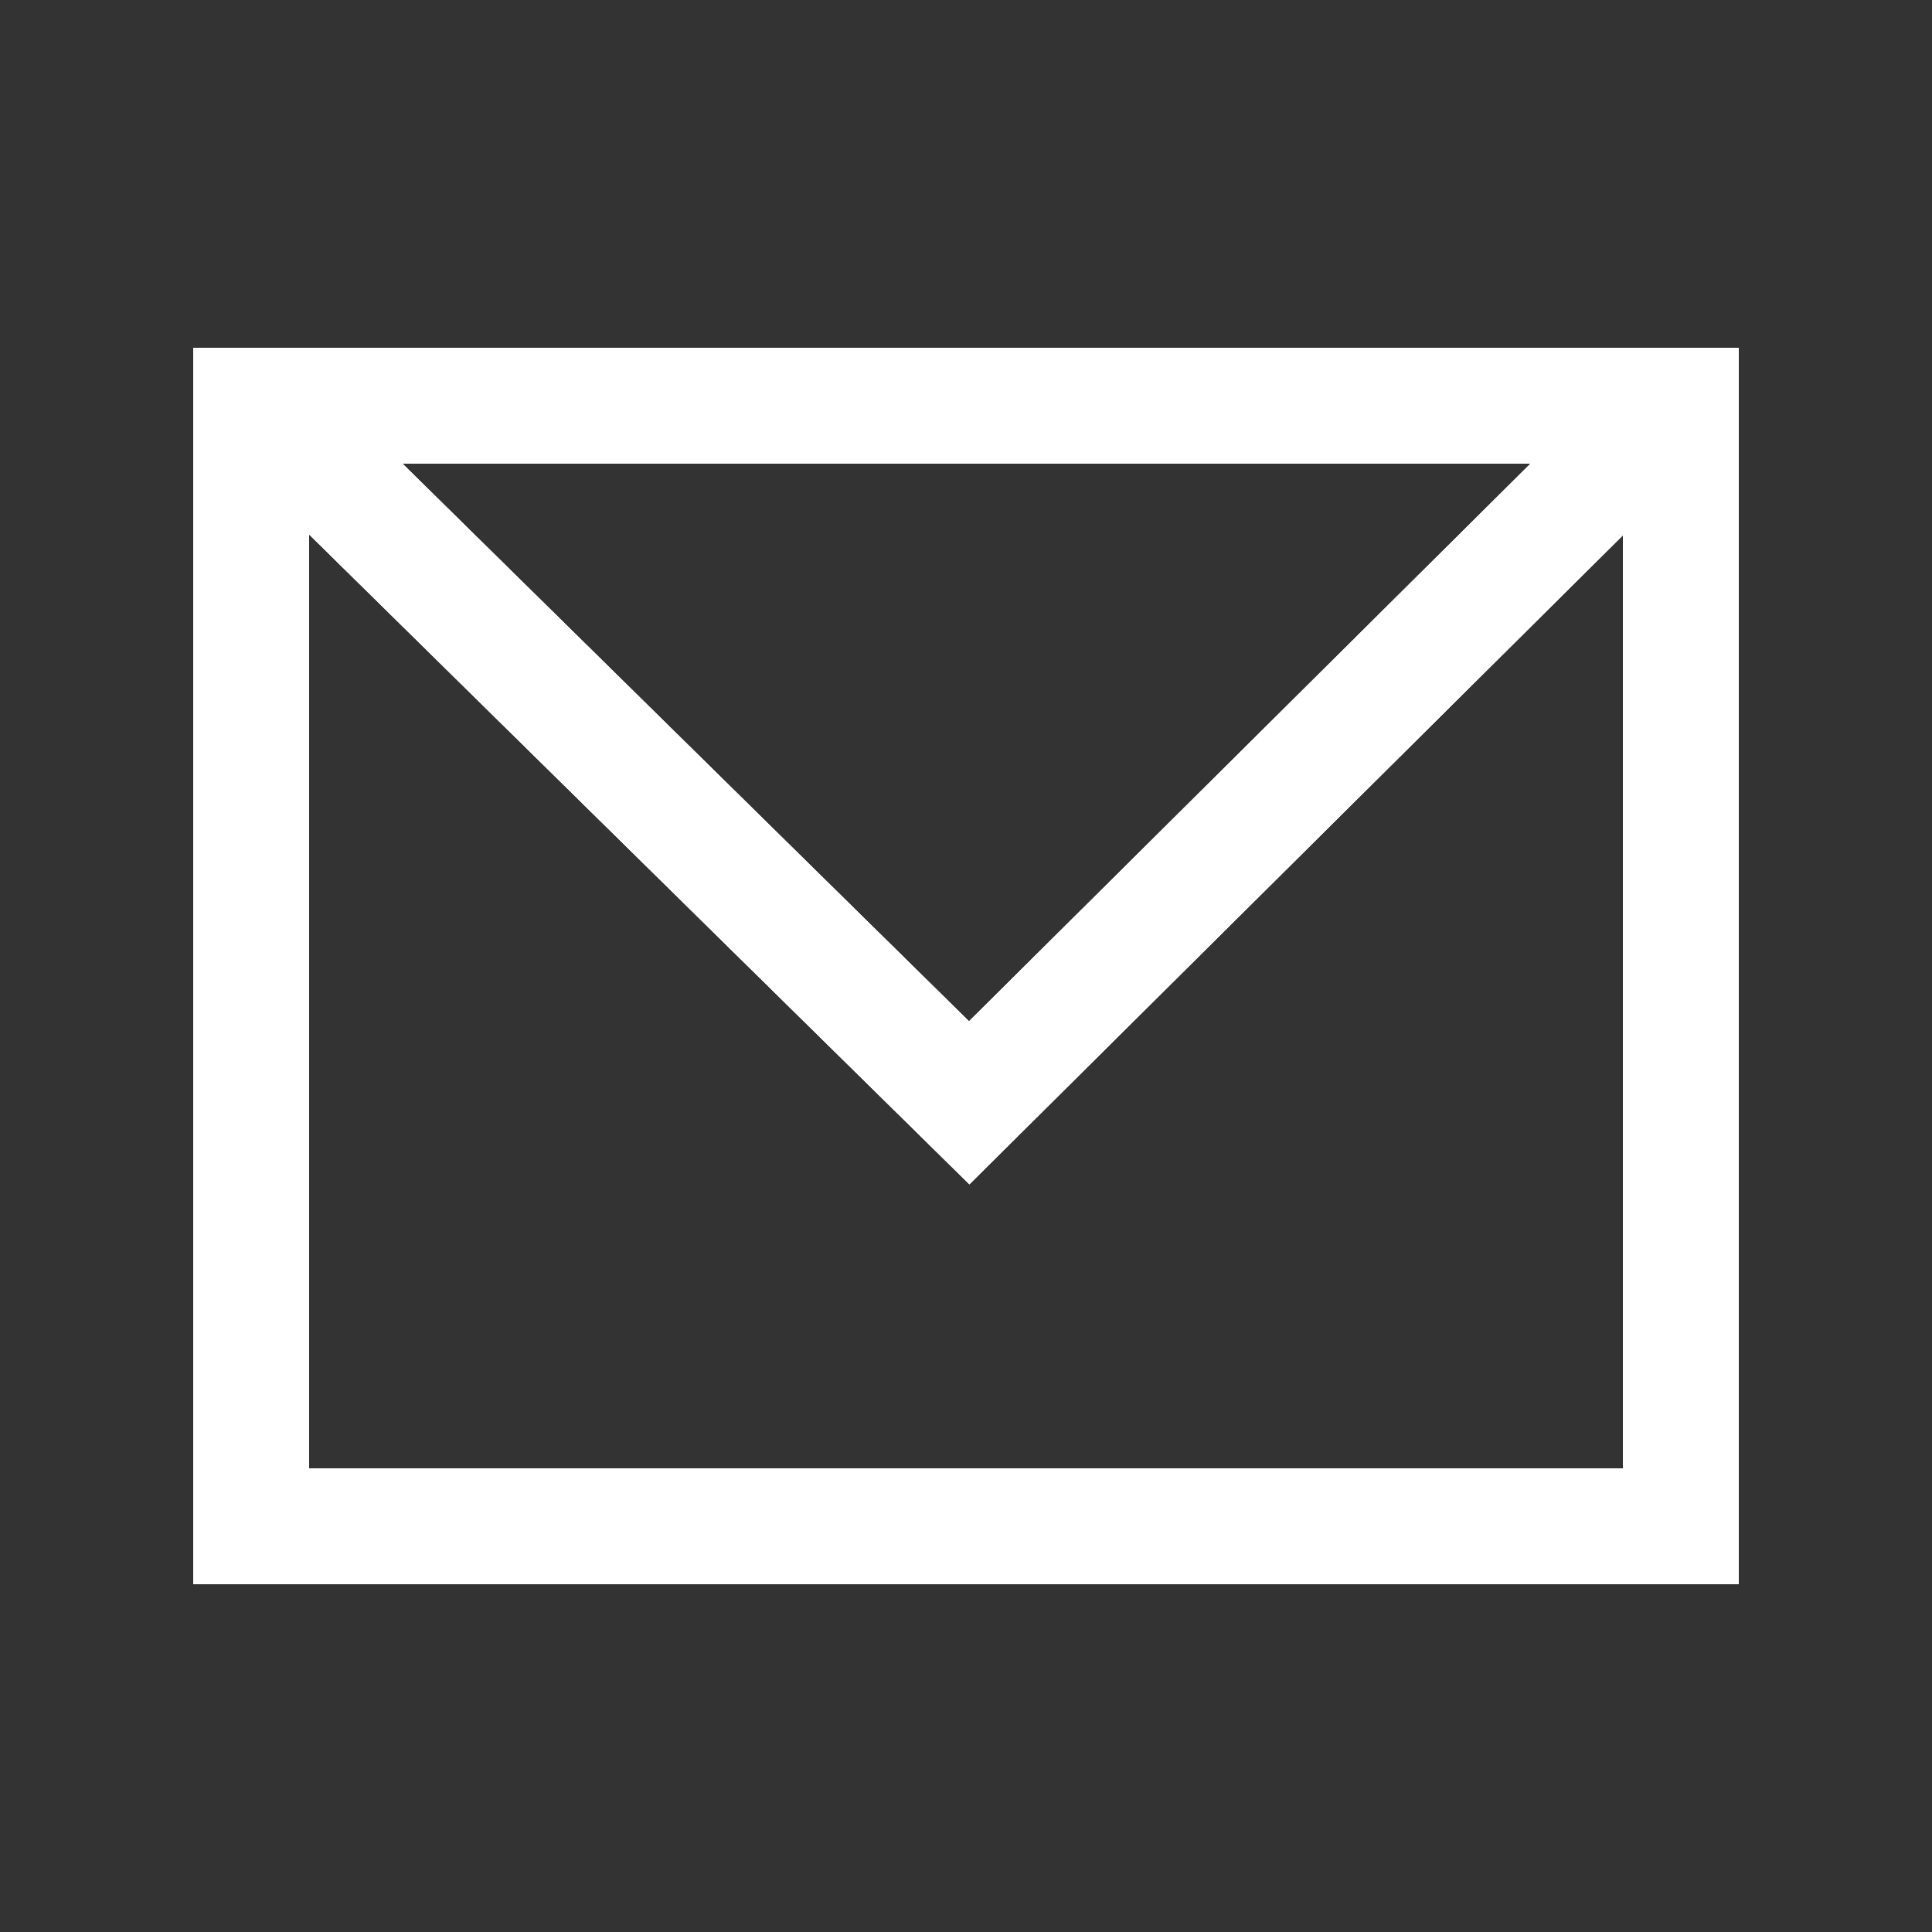 <?xml version="1.0" encoding="UTF-8"?>
<svg width="100px" height="100px" viewBox="0 0 100 100" version="1.1" xmlns="http://www.w3.org/2000/svg" xmlns:xlink="http://www.w3.org/1999/xlink">
    <rect x="0" y="0" width="100" height="100" fill="#333333" stroke="none"/>
    <!-- Generator: Sketch 61.2 (89653) - https://sketch.com -->
    <title>Icon / Messages / Lrg</title>
    <desc>Created with Sketch.</desc>
    <g id="Icon-/-Messages-/-Lrg" stroke="none" stroke-width="1" fill="none" fill-rule="evenodd">
        <path d="M10,82 L90,82 L90,18 L10,18 L10,82 Z M20.83,23.998 L79.22,23.998 L50.156,52.863 L20.83,23.998 Z M16,27.662 L50.176,61.299 L84,27.706 L84,76 L16,76 L16,27.662 Z" id="Fill-1" fill="#FFFFFF"></path>
        <path d="M10,82 L90,82 L90,18 L10,18 L10,82 Z M20.83,23.998 L79.22,23.998 L50.156,52.863 L20.83,23.998 Z M16,27.662 L50.176,61.299 L84,27.706 L84,76 L16,76 L16,27.662 Z" id="Fill-1-Copy" fill="#FFFFFF"></path>
        <path d="M10,82 L90,82 L90,18 L10,18 L10,82 Z M20.83,23.998 L79.22,23.998 L50.156,52.863 L20.83,23.998 Z M16,27.662 L50.176,61.299 L84,27.706 L84,76 L16,76 L16,27.662 Z" id="Fill-1-Copy-2" fill="#FFFFFF"></path>
    </g>
</svg>
